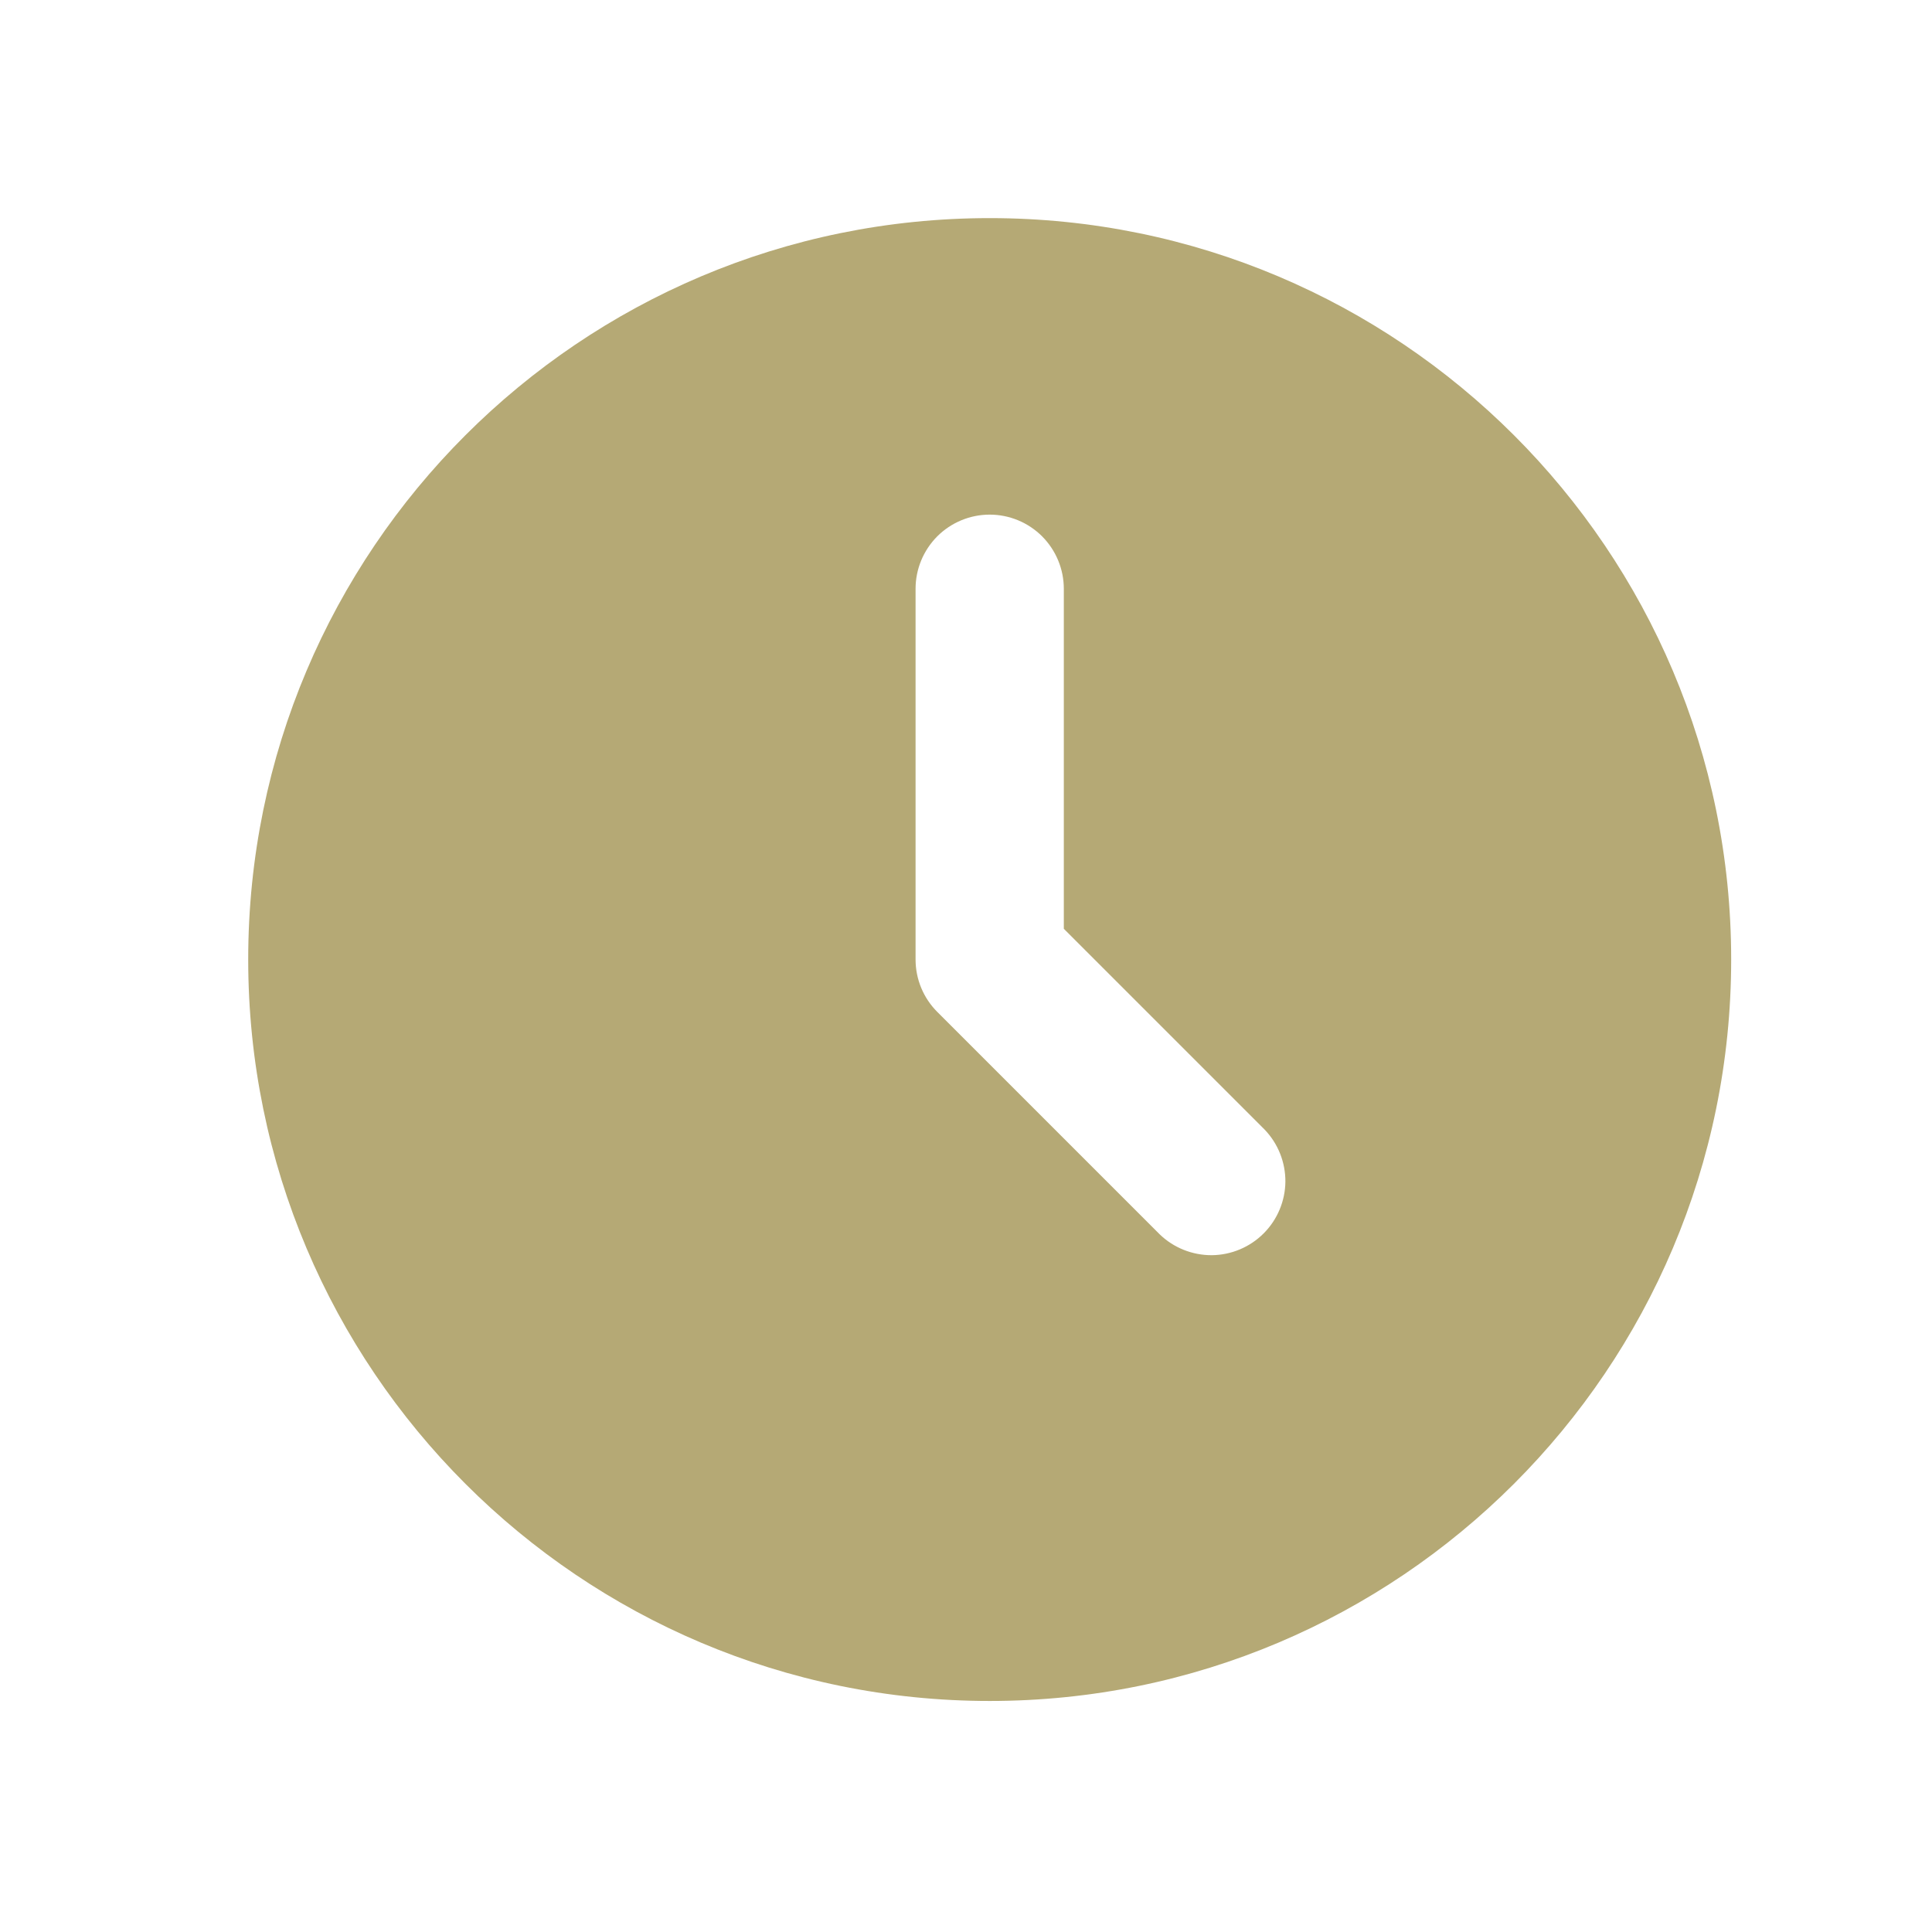 <?xml version="1.0" encoding="UTF-8"?> <svg xmlns="http://www.w3.org/2000/svg" width="19" height="19" viewBox="0 0 19 19" fill="none"> <path d="M9.733 2.145C13.76 2.145 17.025 5.409 17.025 9.436C17.025 13.463 13.76 16.728 9.733 16.728C5.706 16.728 2.441 13.463 2.441 9.436C2.441 5.409 5.706 2.145 9.733 2.145ZM9.733 5.061C9.54 5.061 9.354 5.138 9.217 5.275C9.081 5.412 9.004 5.597 9.004 5.79V9.436C9.004 9.63 9.081 9.815 9.218 9.952L11.405 12.139C11.543 12.272 11.727 12.345 11.918 12.344C12.109 12.342 12.292 12.265 12.427 12.13C12.562 11.995 12.639 11.812 12.641 11.621C12.642 11.43 12.569 11.246 12.436 11.108L10.462 9.134V5.79C10.462 5.597 10.385 5.412 10.249 5.275C10.112 5.138 9.926 5.061 9.733 5.061Z" fill="#B5A975"></path> </svg> 
